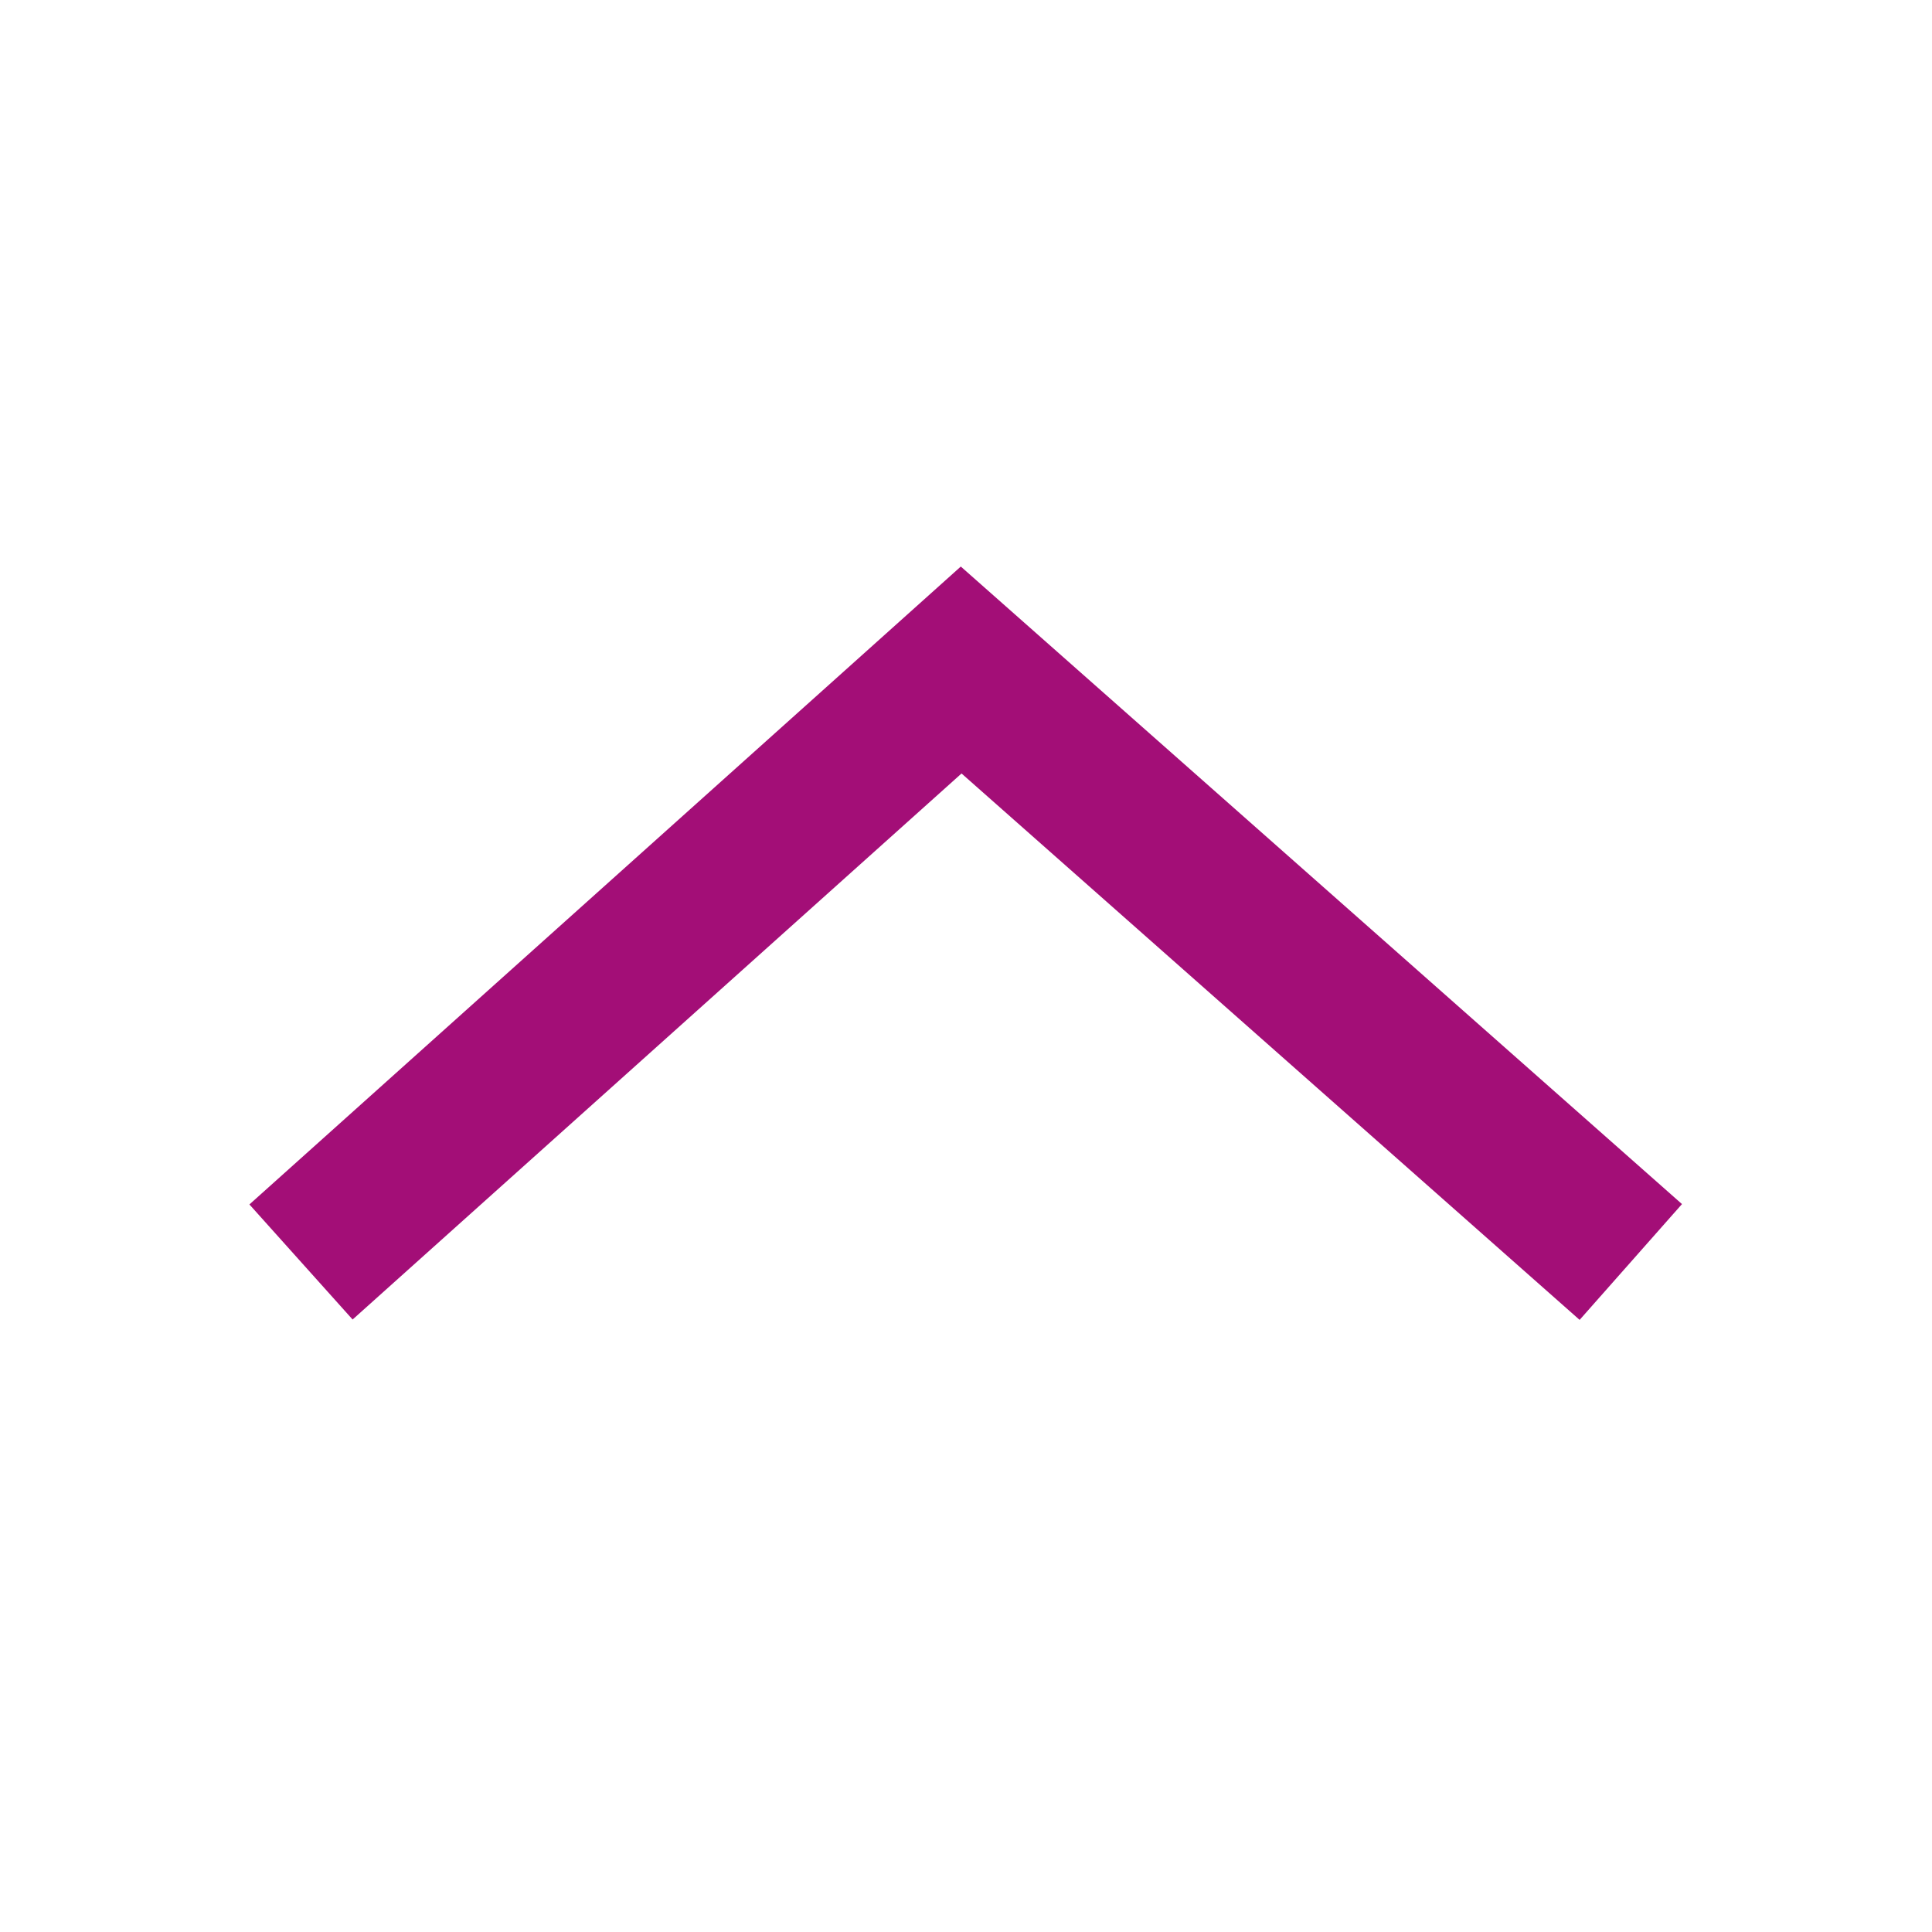 <?xml version="1.0" encoding="UTF-8"?>
<svg xmlns="http://www.w3.org/2000/svg" id="Ebene_1" version="1.1" viewBox="0 0 100 100">
  <defs>
    <style>
      .st0 {
        fill: none;
        stroke: #a30e77;
        stroke-miterlimit: 10;
        stroke-width: 8px;
      }
    </style>
  </defs>
  <path id="Pfad_3999" class="st0" d="M15.58,65.32l34.17-30.64,34.66,30.64"></path>
</svg>
